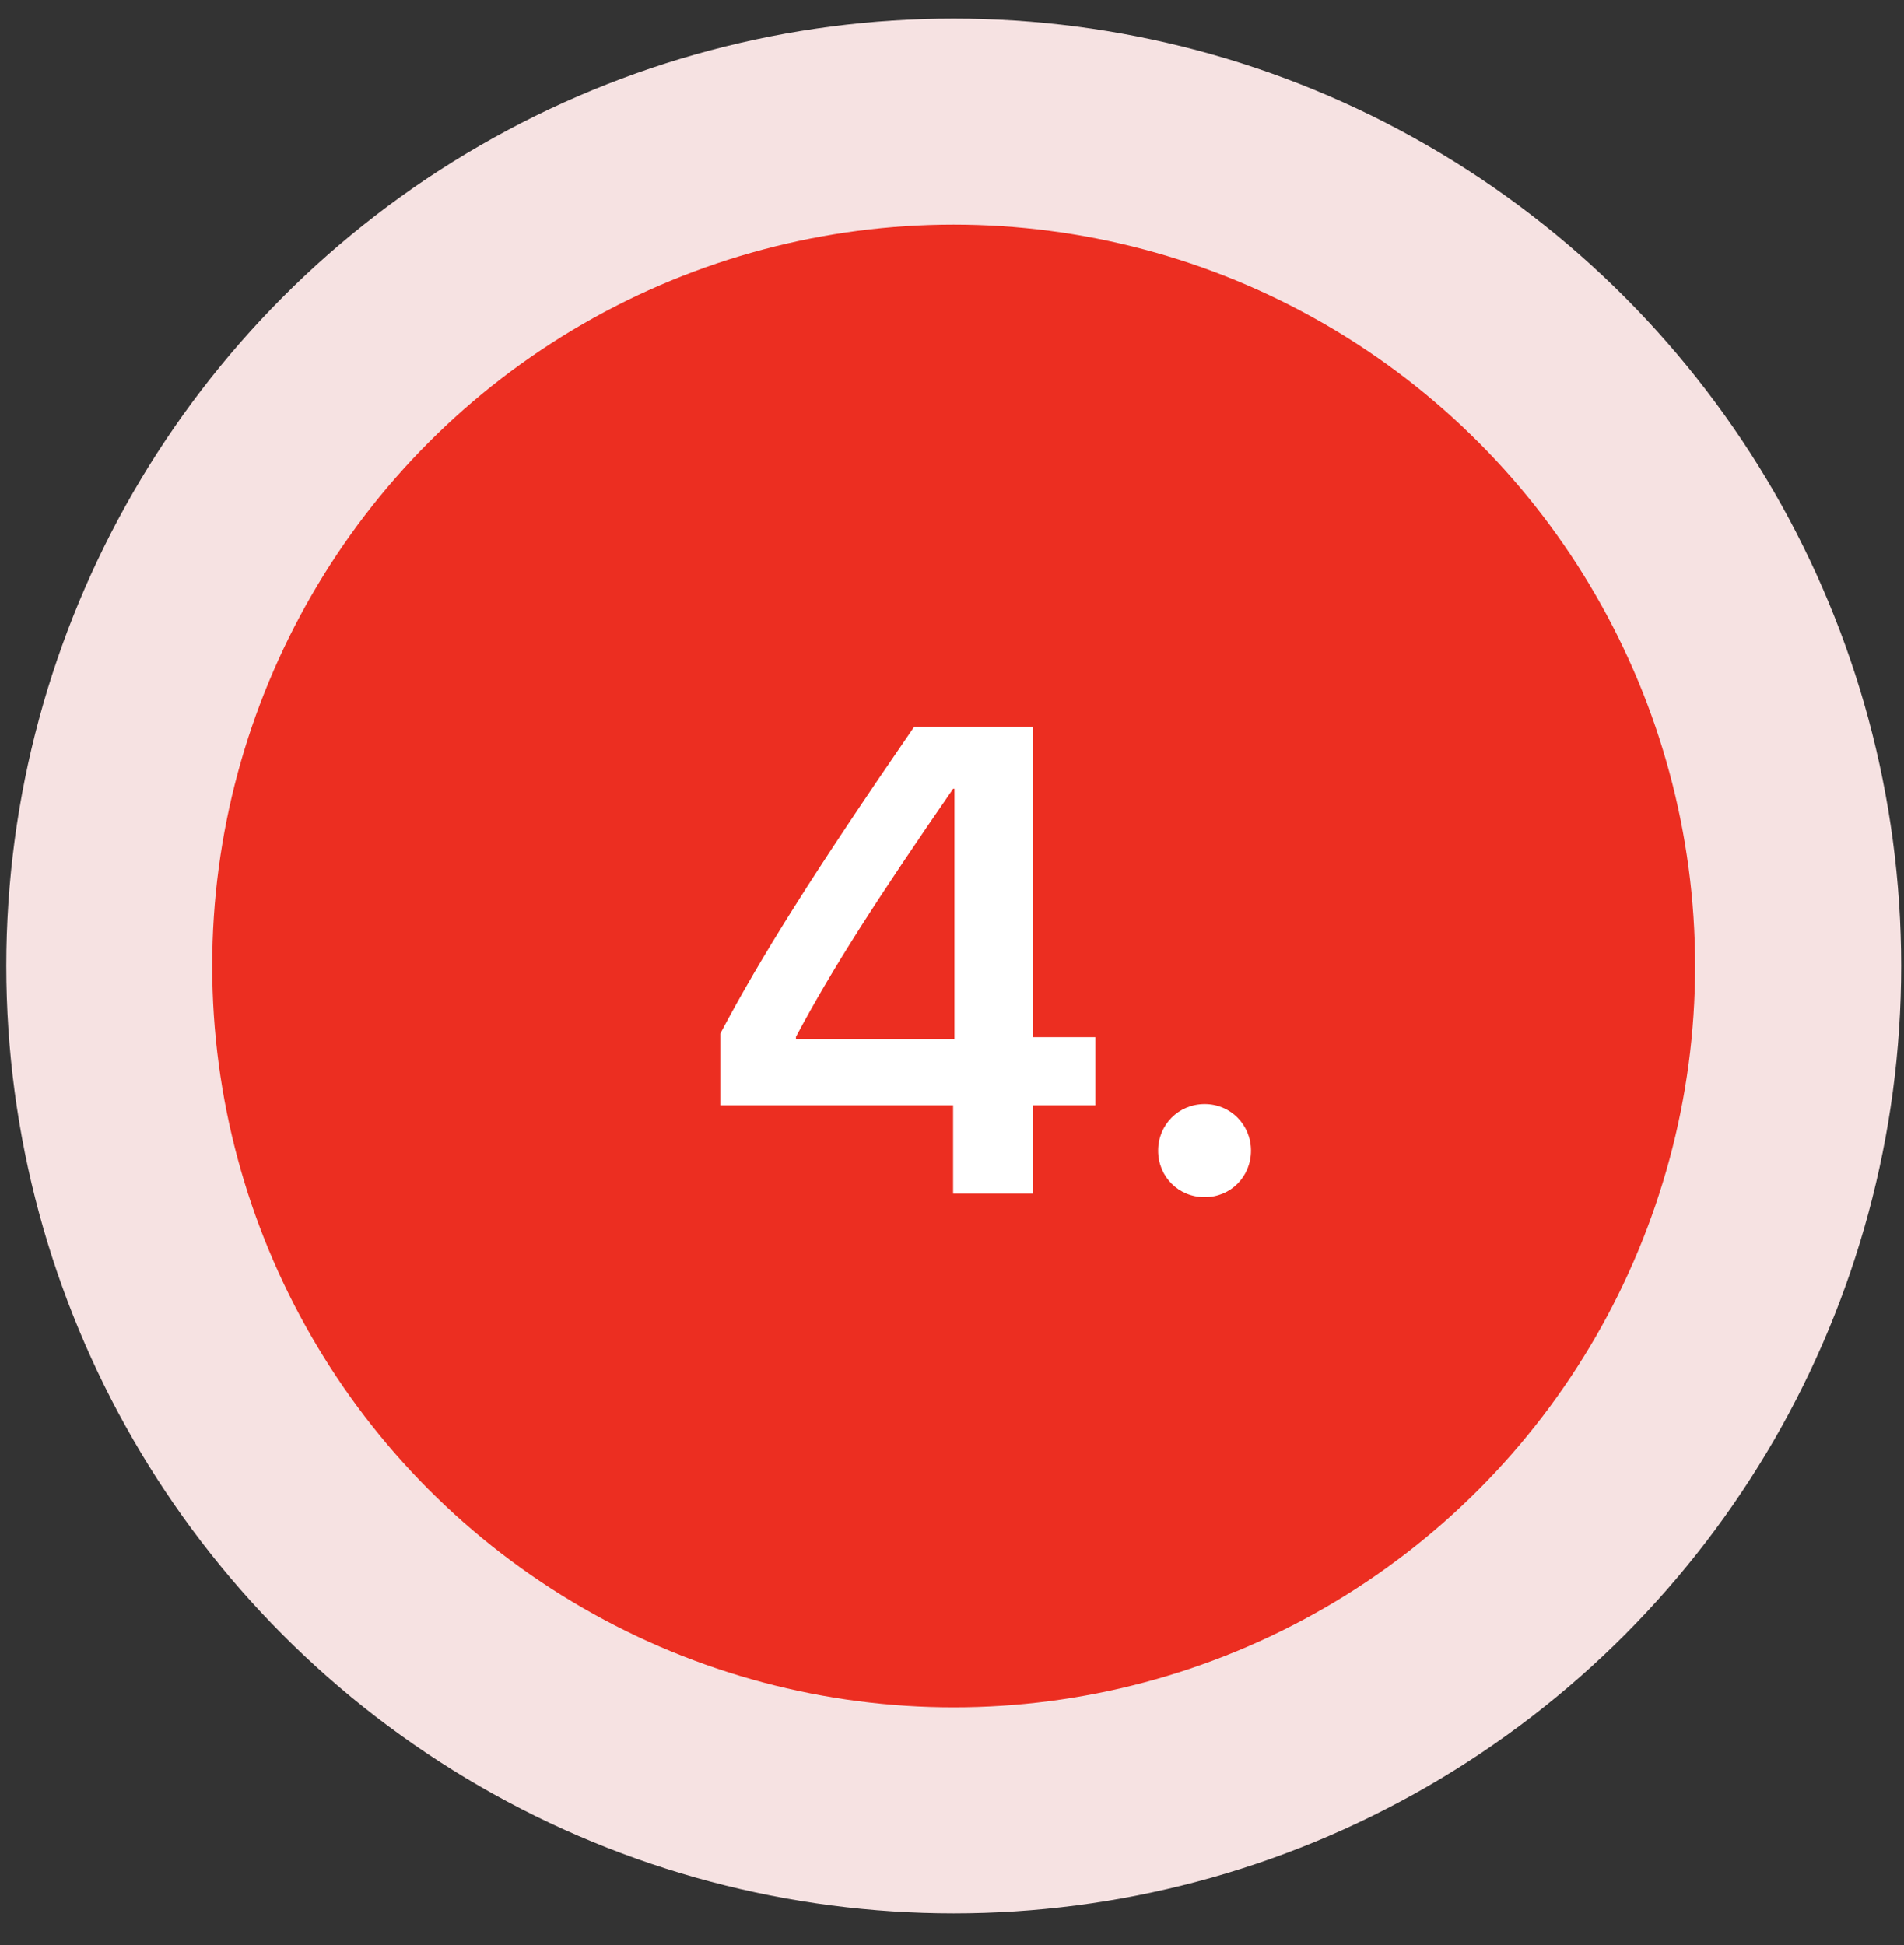 <?xml version="1.0" encoding="UTF-8"?> <svg xmlns="http://www.w3.org/2000/svg" width="46" height="47" viewBox="0 0 46 47" fill="none"><rect x="0" y="0" width="46" height="47" fill="#333333" stroke="none"/><circle cx="23.042" cy="23.339" r="22.89" fill="#F6E2E2"></circle><circle cx="23.04" cy="23.339" r="17.913" fill="#EC2E21"></circle><path d="M23.027 28.839V26.706H17.402V24.972C18.379 23.128 19.637 21.12 22.082 17.565H24.949V25.058H26.465V26.706H24.949V28.839H23.027ZM19.23 25.05V25.104H23.059V19.058H23.027C21.207 21.698 20.129 23.362 19.23 25.05ZM29.105 28.925C28.473 28.925 27.98 28.433 27.98 27.8C27.98 27.175 28.473 26.675 29.105 26.675C29.73 26.675 30.223 27.175 30.223 27.8C30.223 28.433 29.73 28.925 29.105 28.925Z" fill="white"></path></svg> 